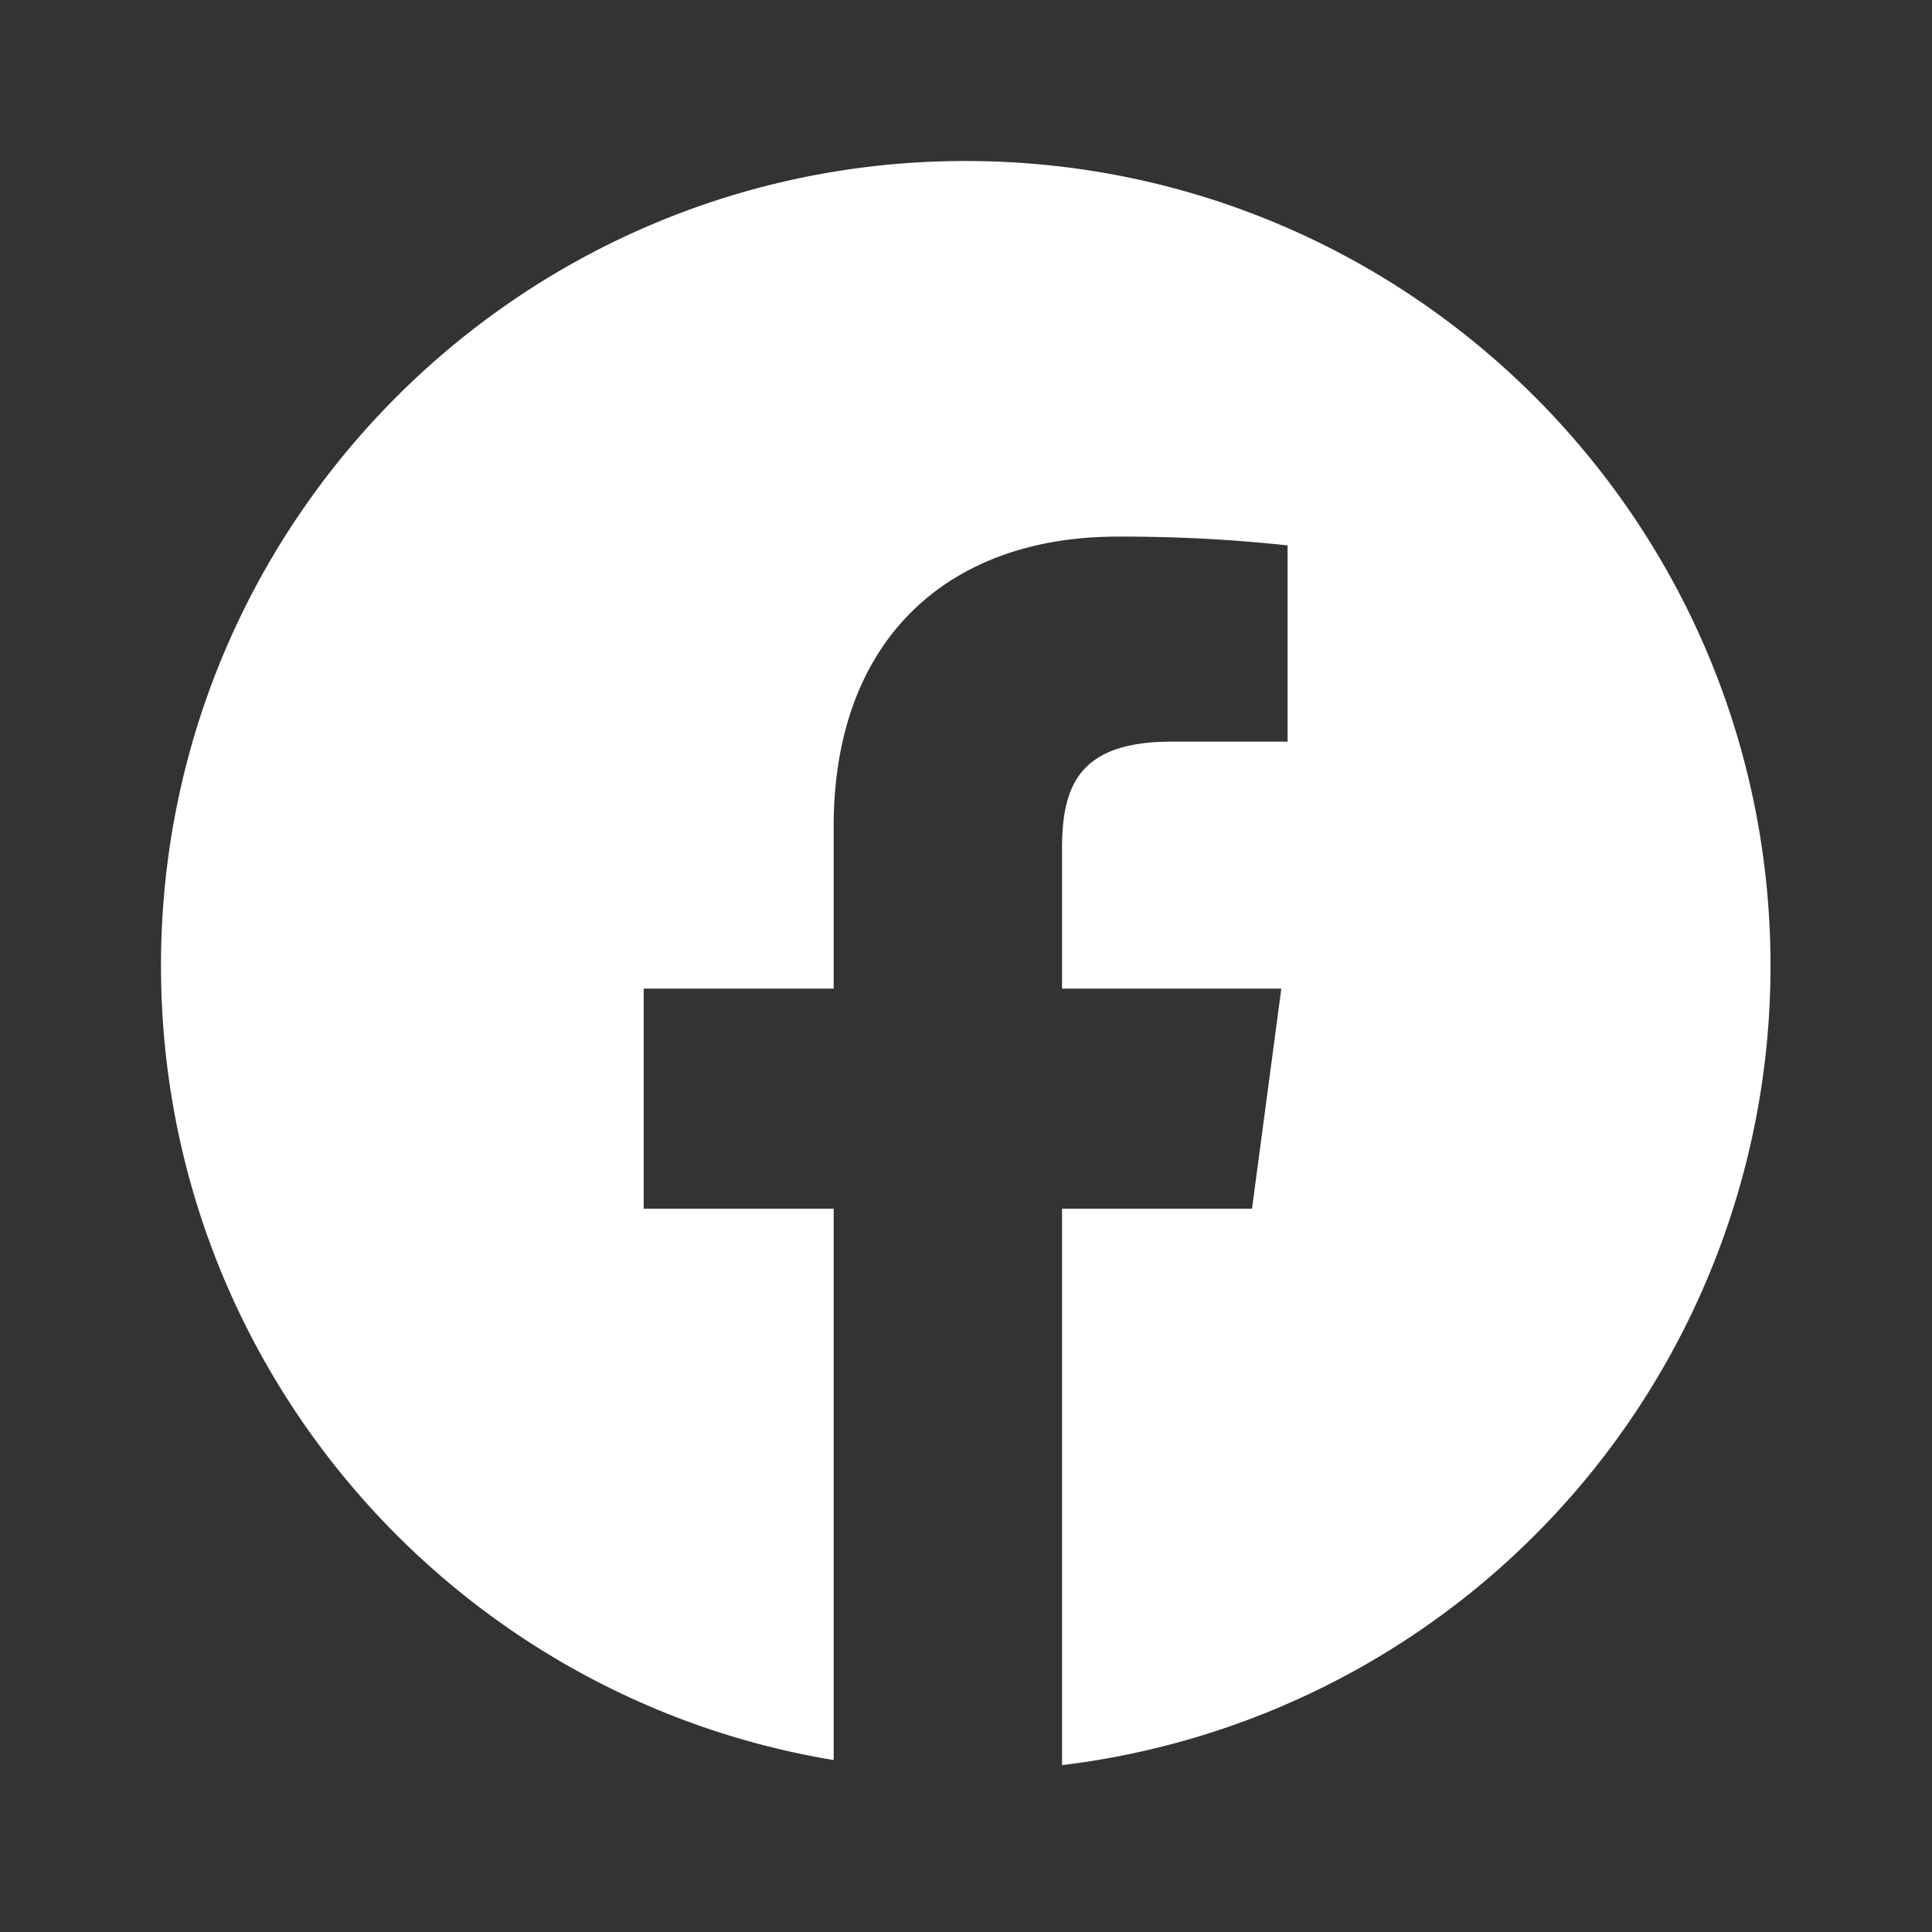 <svg width="24" height="24" viewBox="0 0 24 24" xmlns="http://www.w3.org/2000/svg">
    <rect x="0" y="0" width="24" height="24" fill="#333333" stroke="none"/>
    <path d="M11.995 2c5.522 0 9.999 4.477 9.999 9.999a9.998 9.998 0 0 1-8.801 9.928v-6.912h2.36l.364-2.734h-2.724V10.54c0-.79.221-1.327 1.36-1.327h1.442V6.775a19.094 19.094 0 0 0-2.114-.109c-2.092 0-3.525 1.264-3.525 3.603v2.012h-2.36v2.734h2.36v6.849c-4.74-.784-8.354-4.9-8.356-9.861v-.008C2 6.475 6.475 2 11.995 2z" fill="#FFFFFF" fill-rule="nonzero"/>
</svg>
